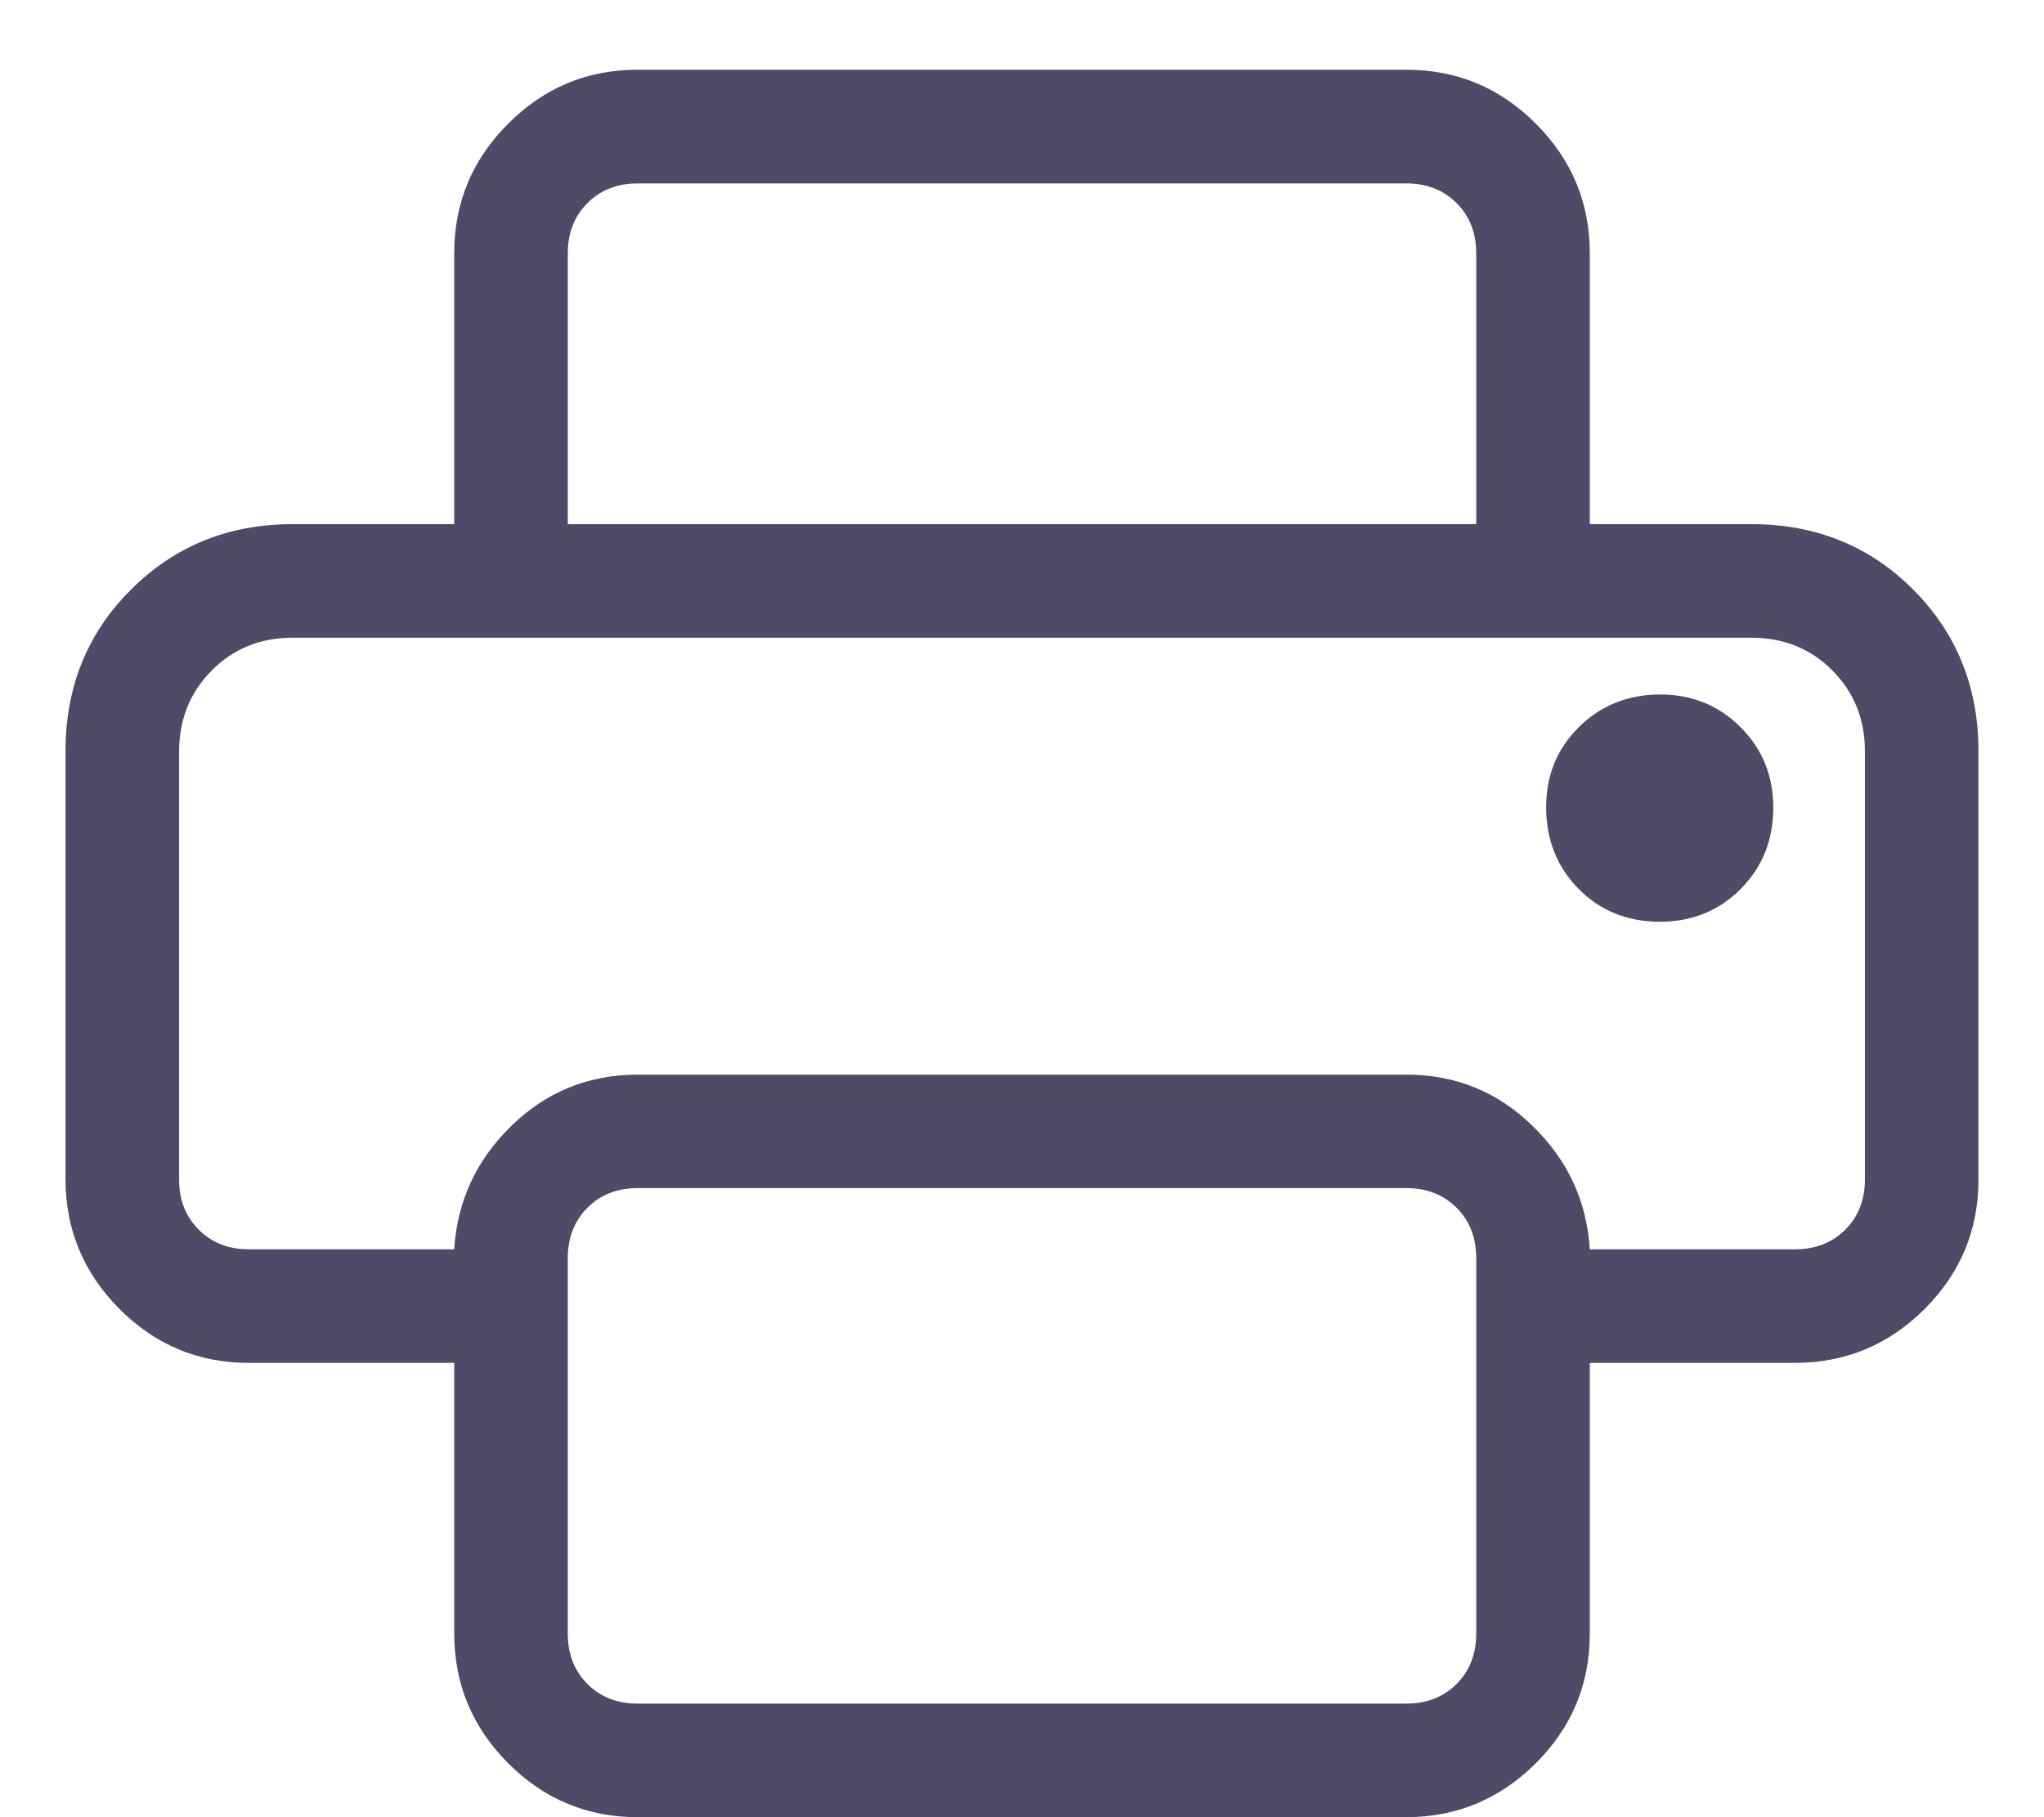 <svg width="18" height="16" viewBox="0 0 18 16" fill="none" xmlns="http://www.w3.org/2000/svg">
<path d="M5.616 16C5.171 16 4.791 15.842 4.475 15.525C4.159 15.208 4.001 14.829 4 14.386V12H2.192C1.748 12 1.368 11.842 1.052 11.525C0.736 11.208 0.578 10.828 0.577 10.385V6.615C0.577 6.048 0.769 5.574 1.154 5.191C1.539 4.807 2.013 4.615 2.577 4.615H15.423C15.99 4.615 16.465 4.807 16.848 5.191C17.231 5.575 17.423 6.05 17.423 6.615V10.385C17.423 10.829 17.265 11.209 16.949 11.525C16.633 11.841 16.253 11.999 15.808 12H14V14.385C14 14.829 13.842 15.209 13.525 15.525C13.208 15.841 12.828 15.999 12.385 16H5.616ZM2.192 11H4C4.026 10.578 4.193 10.216 4.502 9.914C4.811 9.613 5.182 9.462 5.616 9.462H12.385C12.818 9.462 13.189 9.613 13.498 9.915C13.807 10.216 13.974 10.578 14 11H15.808C15.987 11 16.135 10.942 16.25 10.827C16.365 10.712 16.423 10.564 16.423 10.385V6.615C16.423 6.332 16.327 6.095 16.136 5.903C15.945 5.711 15.707 5.615 15.423 5.615H2.577C2.294 5.615 2.056 5.711 1.865 5.903C1.674 6.095 1.578 6.333 1.577 6.616V10.385C1.577 10.564 1.635 10.712 1.75 10.827C1.865 10.942 2.013 11 2.192 11ZM13 4.616V2.23C13 2.05 12.942 1.903 12.827 1.788C12.712 1.673 12.564 1.615 12.385 1.615H5.615C5.436 1.615 5.288 1.673 5.173 1.788C5.058 1.903 5 2.051 5 2.23V4.615H4V2.23C4 1.786 4.158 1.406 4.475 1.089C4.791 0.772 5.171 0.614 5.615 0.614H12.385C12.829 0.614 13.209 0.772 13.525 1.089C13.842 1.406 14 1.786 14 2.229V4.615L13 4.616ZM14.616 8.116C14.899 8.116 15.137 8.02 15.328 7.828C15.519 7.636 15.615 7.399 15.616 7.116C15.617 6.833 15.521 6.596 15.328 6.403C15.135 6.21 14.898 6.114 14.616 6.115C14.334 6.116 14.096 6.212 13.903 6.403C13.71 6.594 13.614 6.832 13.616 7.116C13.618 7.4 13.714 7.637 13.903 7.828C14.092 8.019 14.33 8.115 14.616 8.116ZM13 14.384V11.077C13 10.897 12.942 10.749 12.827 10.634C12.712 10.519 12.564 10.461 12.385 10.461H5.615C5.436 10.461 5.288 10.519 5.173 10.634C5.058 10.75 5 10.898 5 11.077V14.385C5 14.564 5.058 14.712 5.173 14.827C5.288 14.942 5.436 15 5.616 15H12.385C12.564 15 12.712 14.942 12.827 14.827C12.942 14.712 13 14.564 13 14.384ZM2.192 5.616H1.577H16.423H2.192Z" fill="#4D4B67"/>
</svg>
